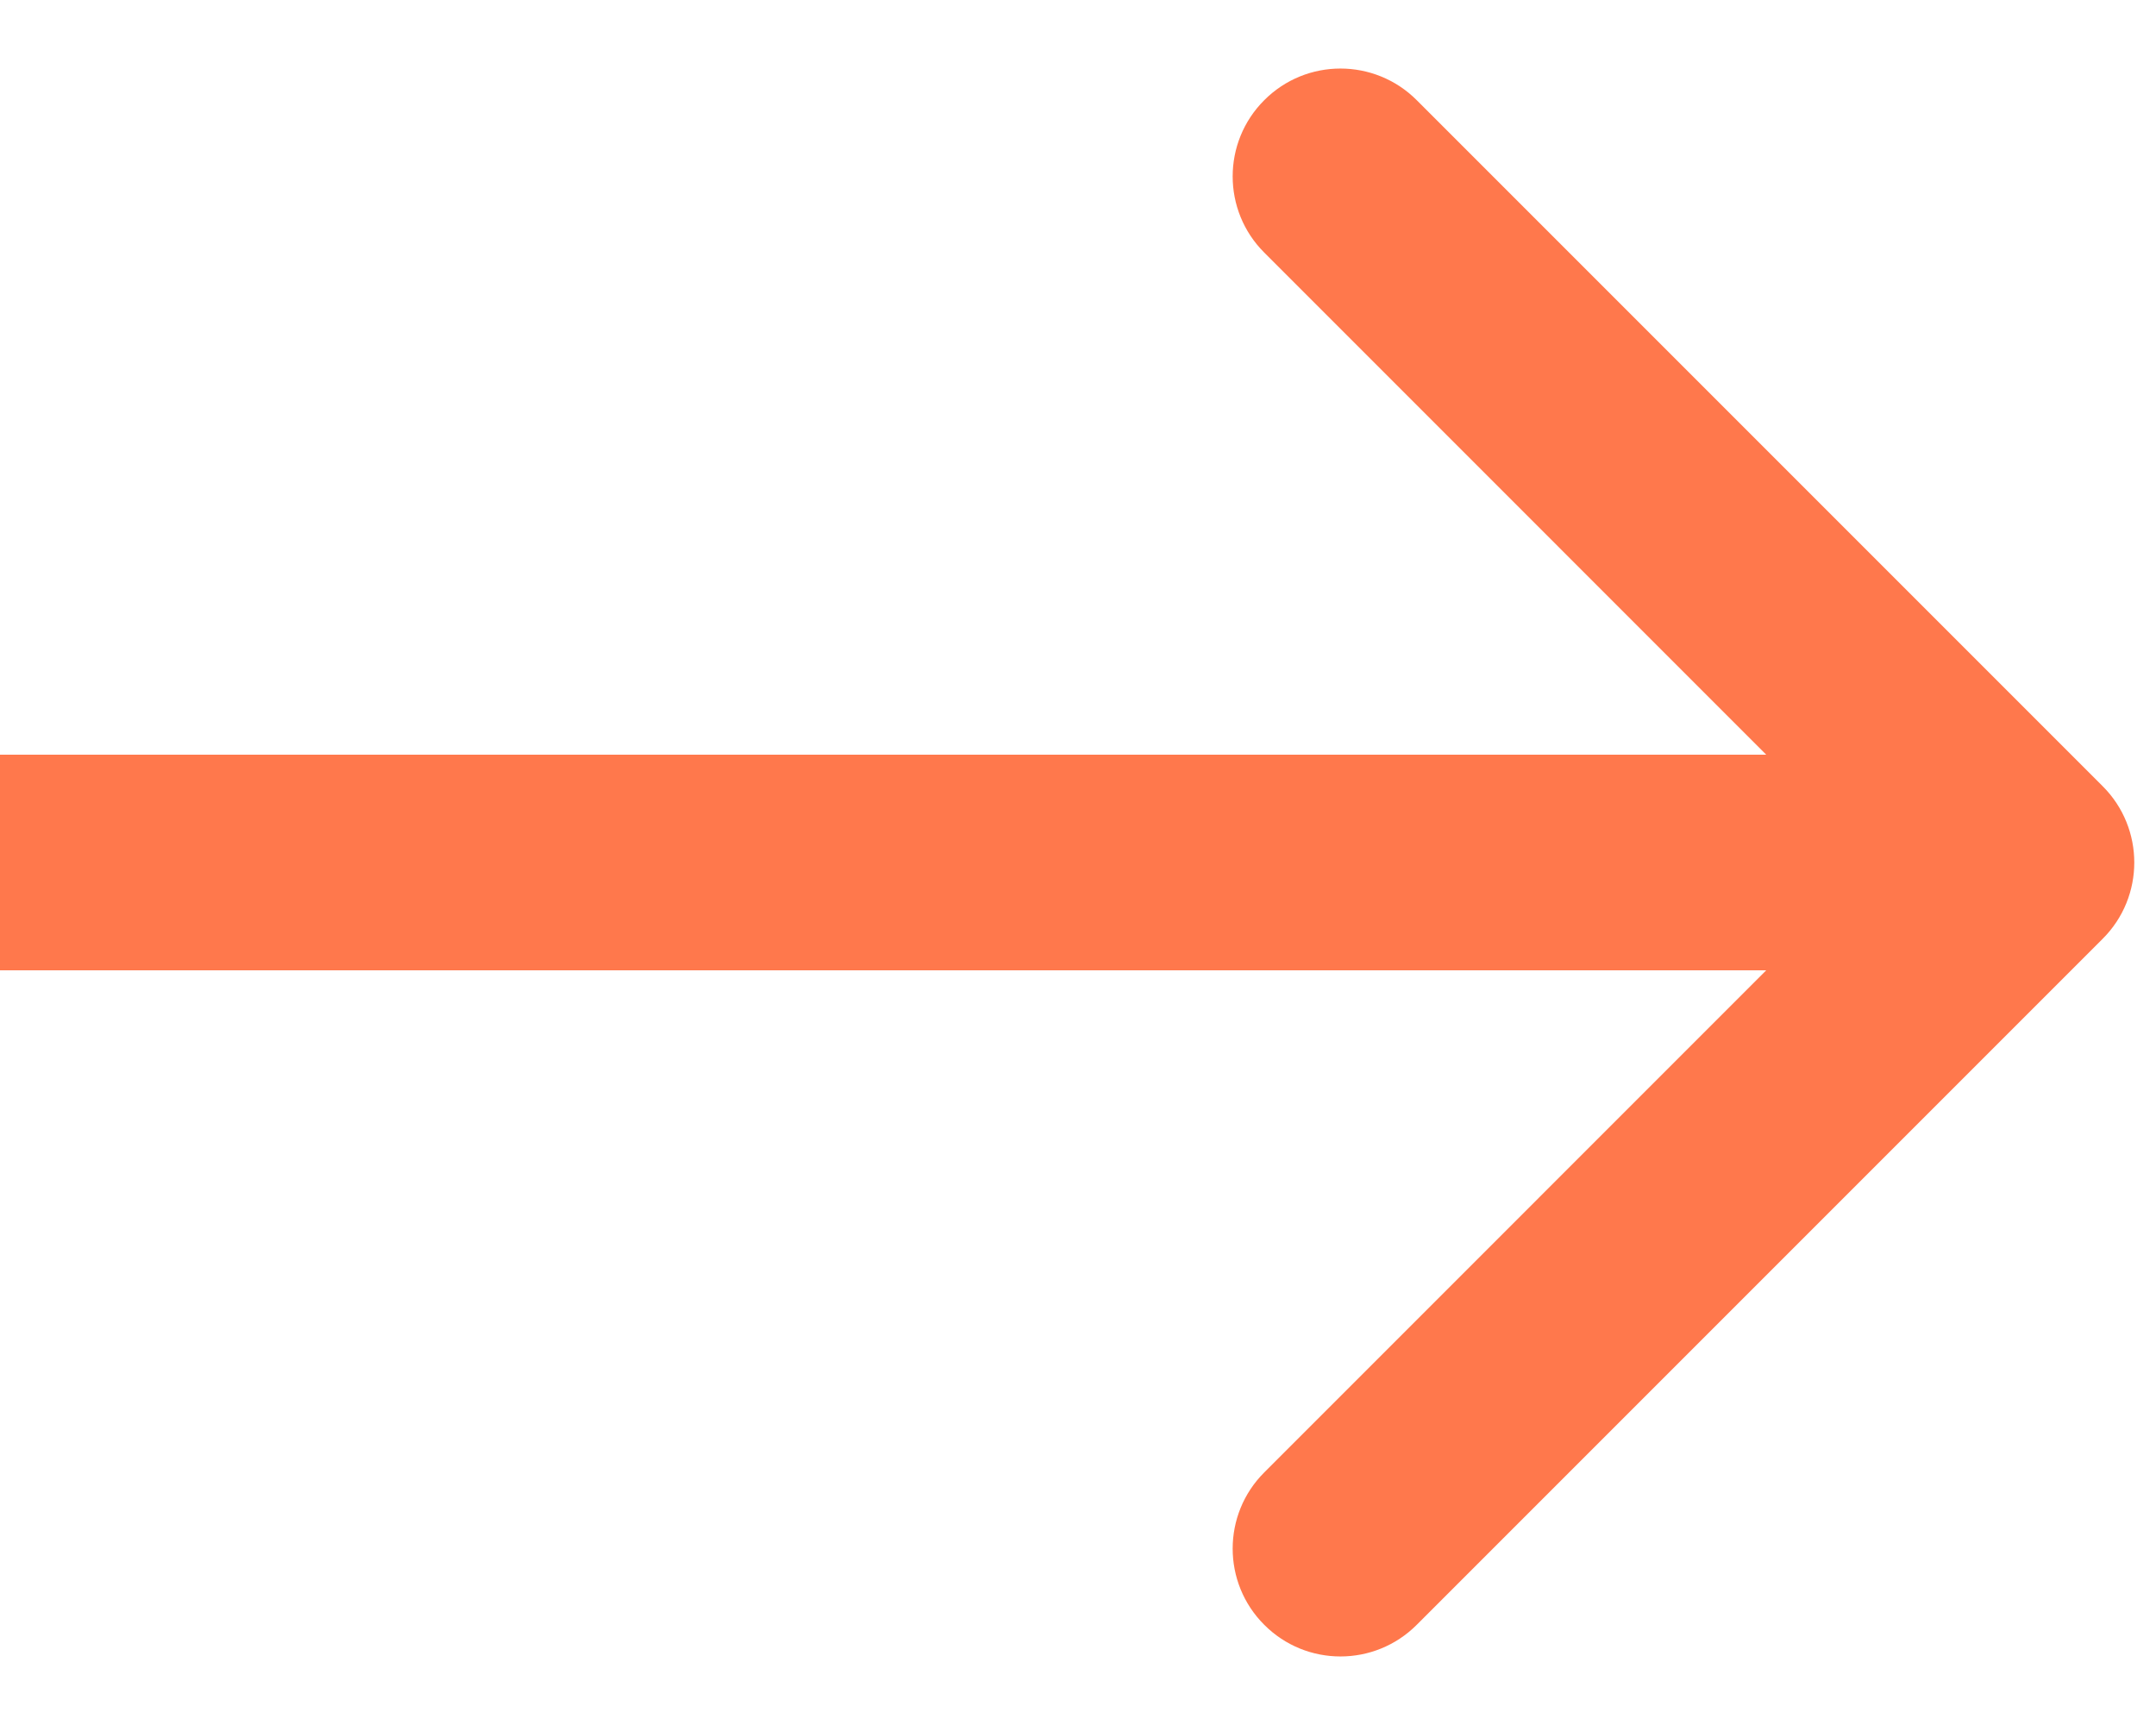 <svg width="20" height="16" viewBox="0 0 20 16" fill="none" xmlns="http://www.w3.org/2000/svg">
<path d="M19.506 8.707C19.896 8.317 19.896 7.683 19.506 7.293L13.142 0.929C12.751 0.538 12.118 0.538 11.728 0.929C11.337 1.319 11.337 1.953 11.728 2.343L17.384 8L11.728 13.657C11.337 14.047 11.337 14.681 11.728 15.071C12.118 15.462 12.751 15.462 13.142 15.071L19.506 8.707ZM0 9H18.799V7H0V9Z" fill="#FF784C"/>
</svg>
